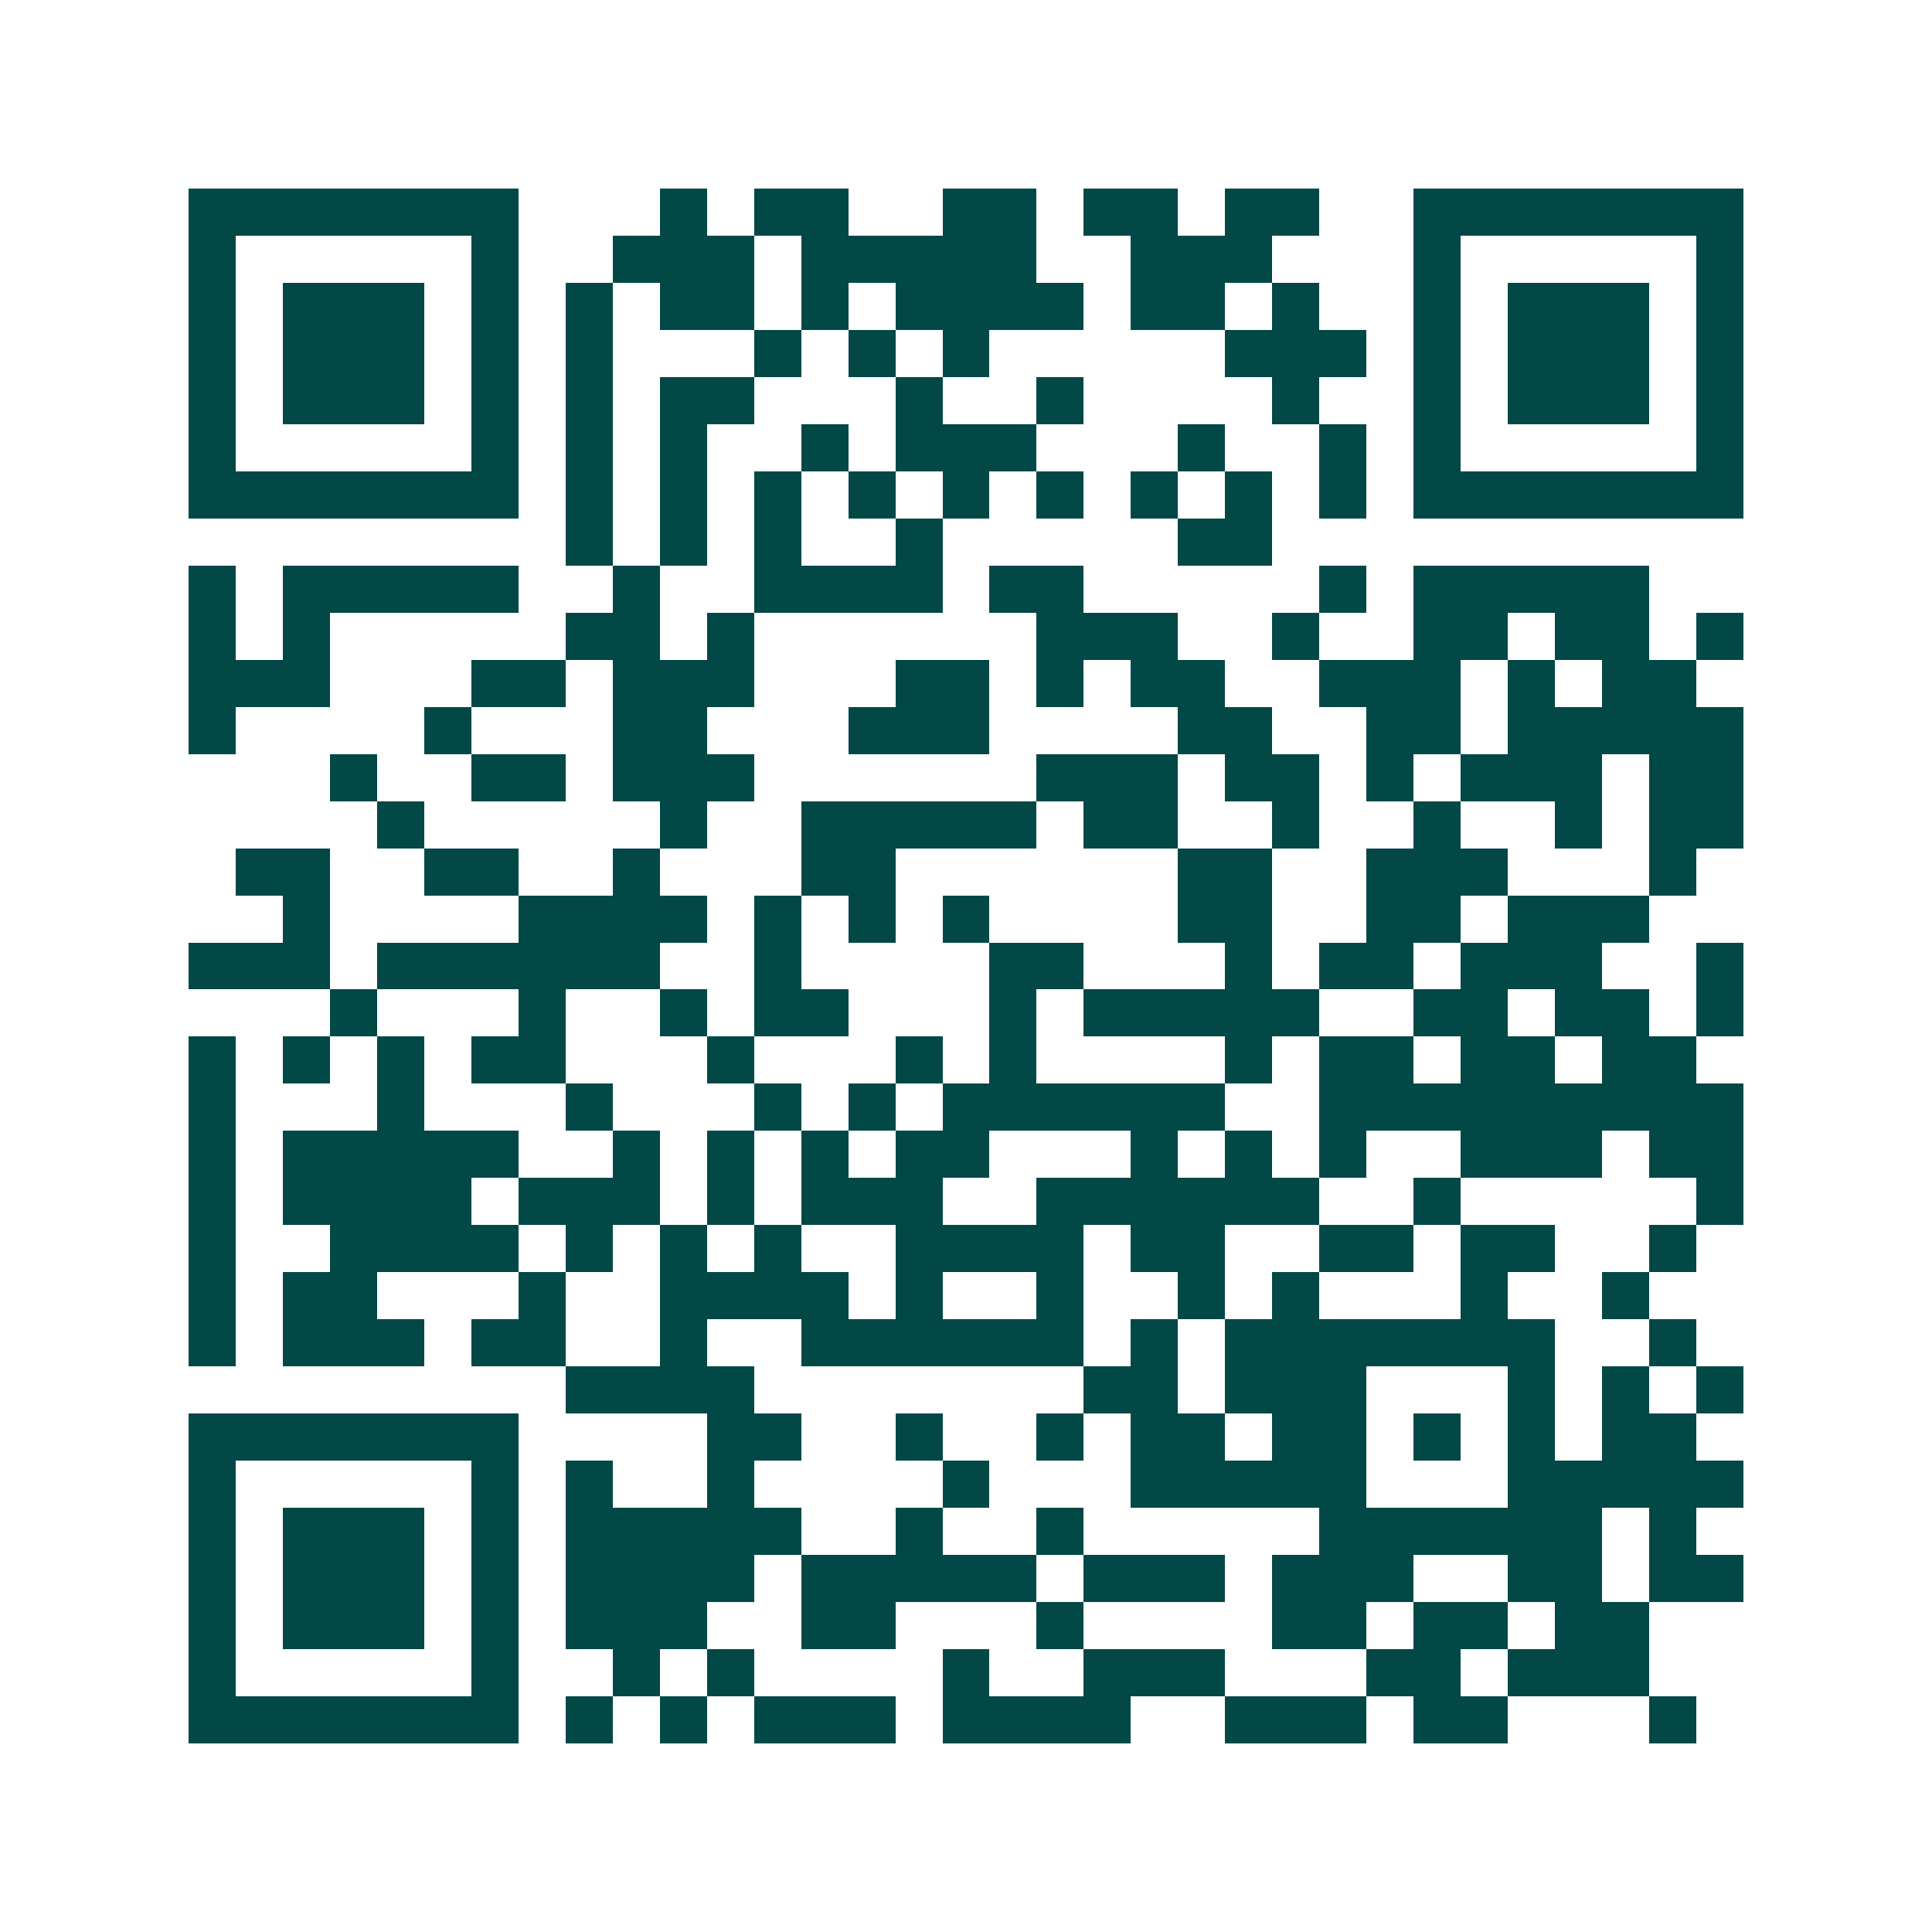 <svg xmlns="http://www.w3.org/2000/svg" width="200" height="200" viewBox="0 0 41 41" shape-rendering="crispEdges"><path fill="#ffffff" d="M0 0h41v41H0z"/><path stroke="#014847" d="M4 4.5h7m3 0h1m1 0h2m2 0h2m1 0h2m1 0h2m2 0h7M4 5.5h1m5 0h1m2 0h3m1 0h5m2 0h3m3 0h1m5 0h1M4 6.5h1m1 0h3m1 0h1m1 0h1m1 0h2m1 0h1m1 0h4m1 0h2m1 0h1m2 0h1m1 0h3m1 0h1M4 7.5h1m1 0h3m1 0h1m1 0h1m3 0h1m1 0h1m1 0h1m5 0h3m1 0h1m1 0h3m1 0h1M4 8.5h1m1 0h3m1 0h1m1 0h1m1 0h2m3 0h1m2 0h1m4 0h1m2 0h1m1 0h3m1 0h1M4 9.5h1m5 0h1m1 0h1m1 0h1m2 0h1m1 0h3m3 0h1m2 0h1m1 0h1m5 0h1M4 10.5h7m1 0h1m1 0h1m1 0h1m1 0h1m1 0h1m1 0h1m1 0h1m1 0h1m1 0h1m1 0h7M12 11.5h1m1 0h1m1 0h1m2 0h1m5 0h2M4 12.5h1m1 0h5m2 0h1m2 0h4m1 0h2m5 0h1m1 0h5M4 13.5h1m1 0h1m5 0h2m1 0h1m6 0h3m2 0h1m2 0h2m1 0h2m1 0h1M4 14.5h3m3 0h2m1 0h3m3 0h2m1 0h1m1 0h2m2 0h3m1 0h1m1 0h2M4 15.5h1m4 0h1m3 0h2m3 0h3m4 0h2m2 0h2m1 0h5M7 16.5h1m2 0h2m1 0h3m6 0h3m1 0h2m1 0h1m1 0h3m1 0h2M8 17.5h1m5 0h1m2 0h5m1 0h2m2 0h1m2 0h1m2 0h1m1 0h2M5 18.5h2m2 0h2m2 0h1m3 0h2m6 0h2m2 0h3m3 0h1M6 19.5h1m4 0h4m1 0h1m1 0h1m1 0h1m4 0h2m2 0h2m1 0h3M4 20.5h3m1 0h6m2 0h1m4 0h2m3 0h1m1 0h2m1 0h3m2 0h1M7 21.5h1m3 0h1m2 0h1m1 0h2m3 0h1m1 0h5m2 0h2m1 0h2m1 0h1M4 22.5h1m1 0h1m1 0h1m1 0h2m3 0h1m3 0h1m1 0h1m4 0h1m1 0h2m1 0h2m1 0h2M4 23.5h1m3 0h1m3 0h1m3 0h1m1 0h1m1 0h6m2 0h9M4 24.5h1m1 0h5m2 0h1m1 0h1m1 0h1m1 0h2m3 0h1m1 0h1m1 0h1m2 0h3m1 0h2M4 25.5h1m1 0h4m1 0h3m1 0h1m1 0h3m2 0h6m2 0h1m5 0h1M4 26.5h1m2 0h4m1 0h1m1 0h1m1 0h1m2 0h4m1 0h2m2 0h2m1 0h2m2 0h1M4 27.5h1m1 0h2m3 0h1m2 0h4m1 0h1m2 0h1m2 0h1m1 0h1m3 0h1m2 0h1M4 28.5h1m1 0h3m1 0h2m2 0h1m2 0h6m1 0h1m1 0h7m2 0h1M12 29.5h4m7 0h2m1 0h3m3 0h1m1 0h1m1 0h1M4 30.5h7m4 0h2m2 0h1m2 0h1m1 0h2m1 0h2m1 0h1m1 0h1m1 0h2M4 31.5h1m5 0h1m1 0h1m2 0h1m4 0h1m3 0h5m3 0h5M4 32.5h1m1 0h3m1 0h1m1 0h5m2 0h1m2 0h1m5 0h6m1 0h1M4 33.5h1m1 0h3m1 0h1m1 0h4m1 0h5m1 0h3m1 0h3m2 0h2m1 0h2M4 34.5h1m1 0h3m1 0h1m1 0h3m2 0h2m3 0h1m4 0h2m1 0h2m1 0h2M4 35.5h1m5 0h1m2 0h1m1 0h1m4 0h1m2 0h3m3 0h2m1 0h3M4 36.5h7m1 0h1m1 0h1m1 0h3m1 0h4m2 0h3m1 0h2m3 0h1"/></svg>
